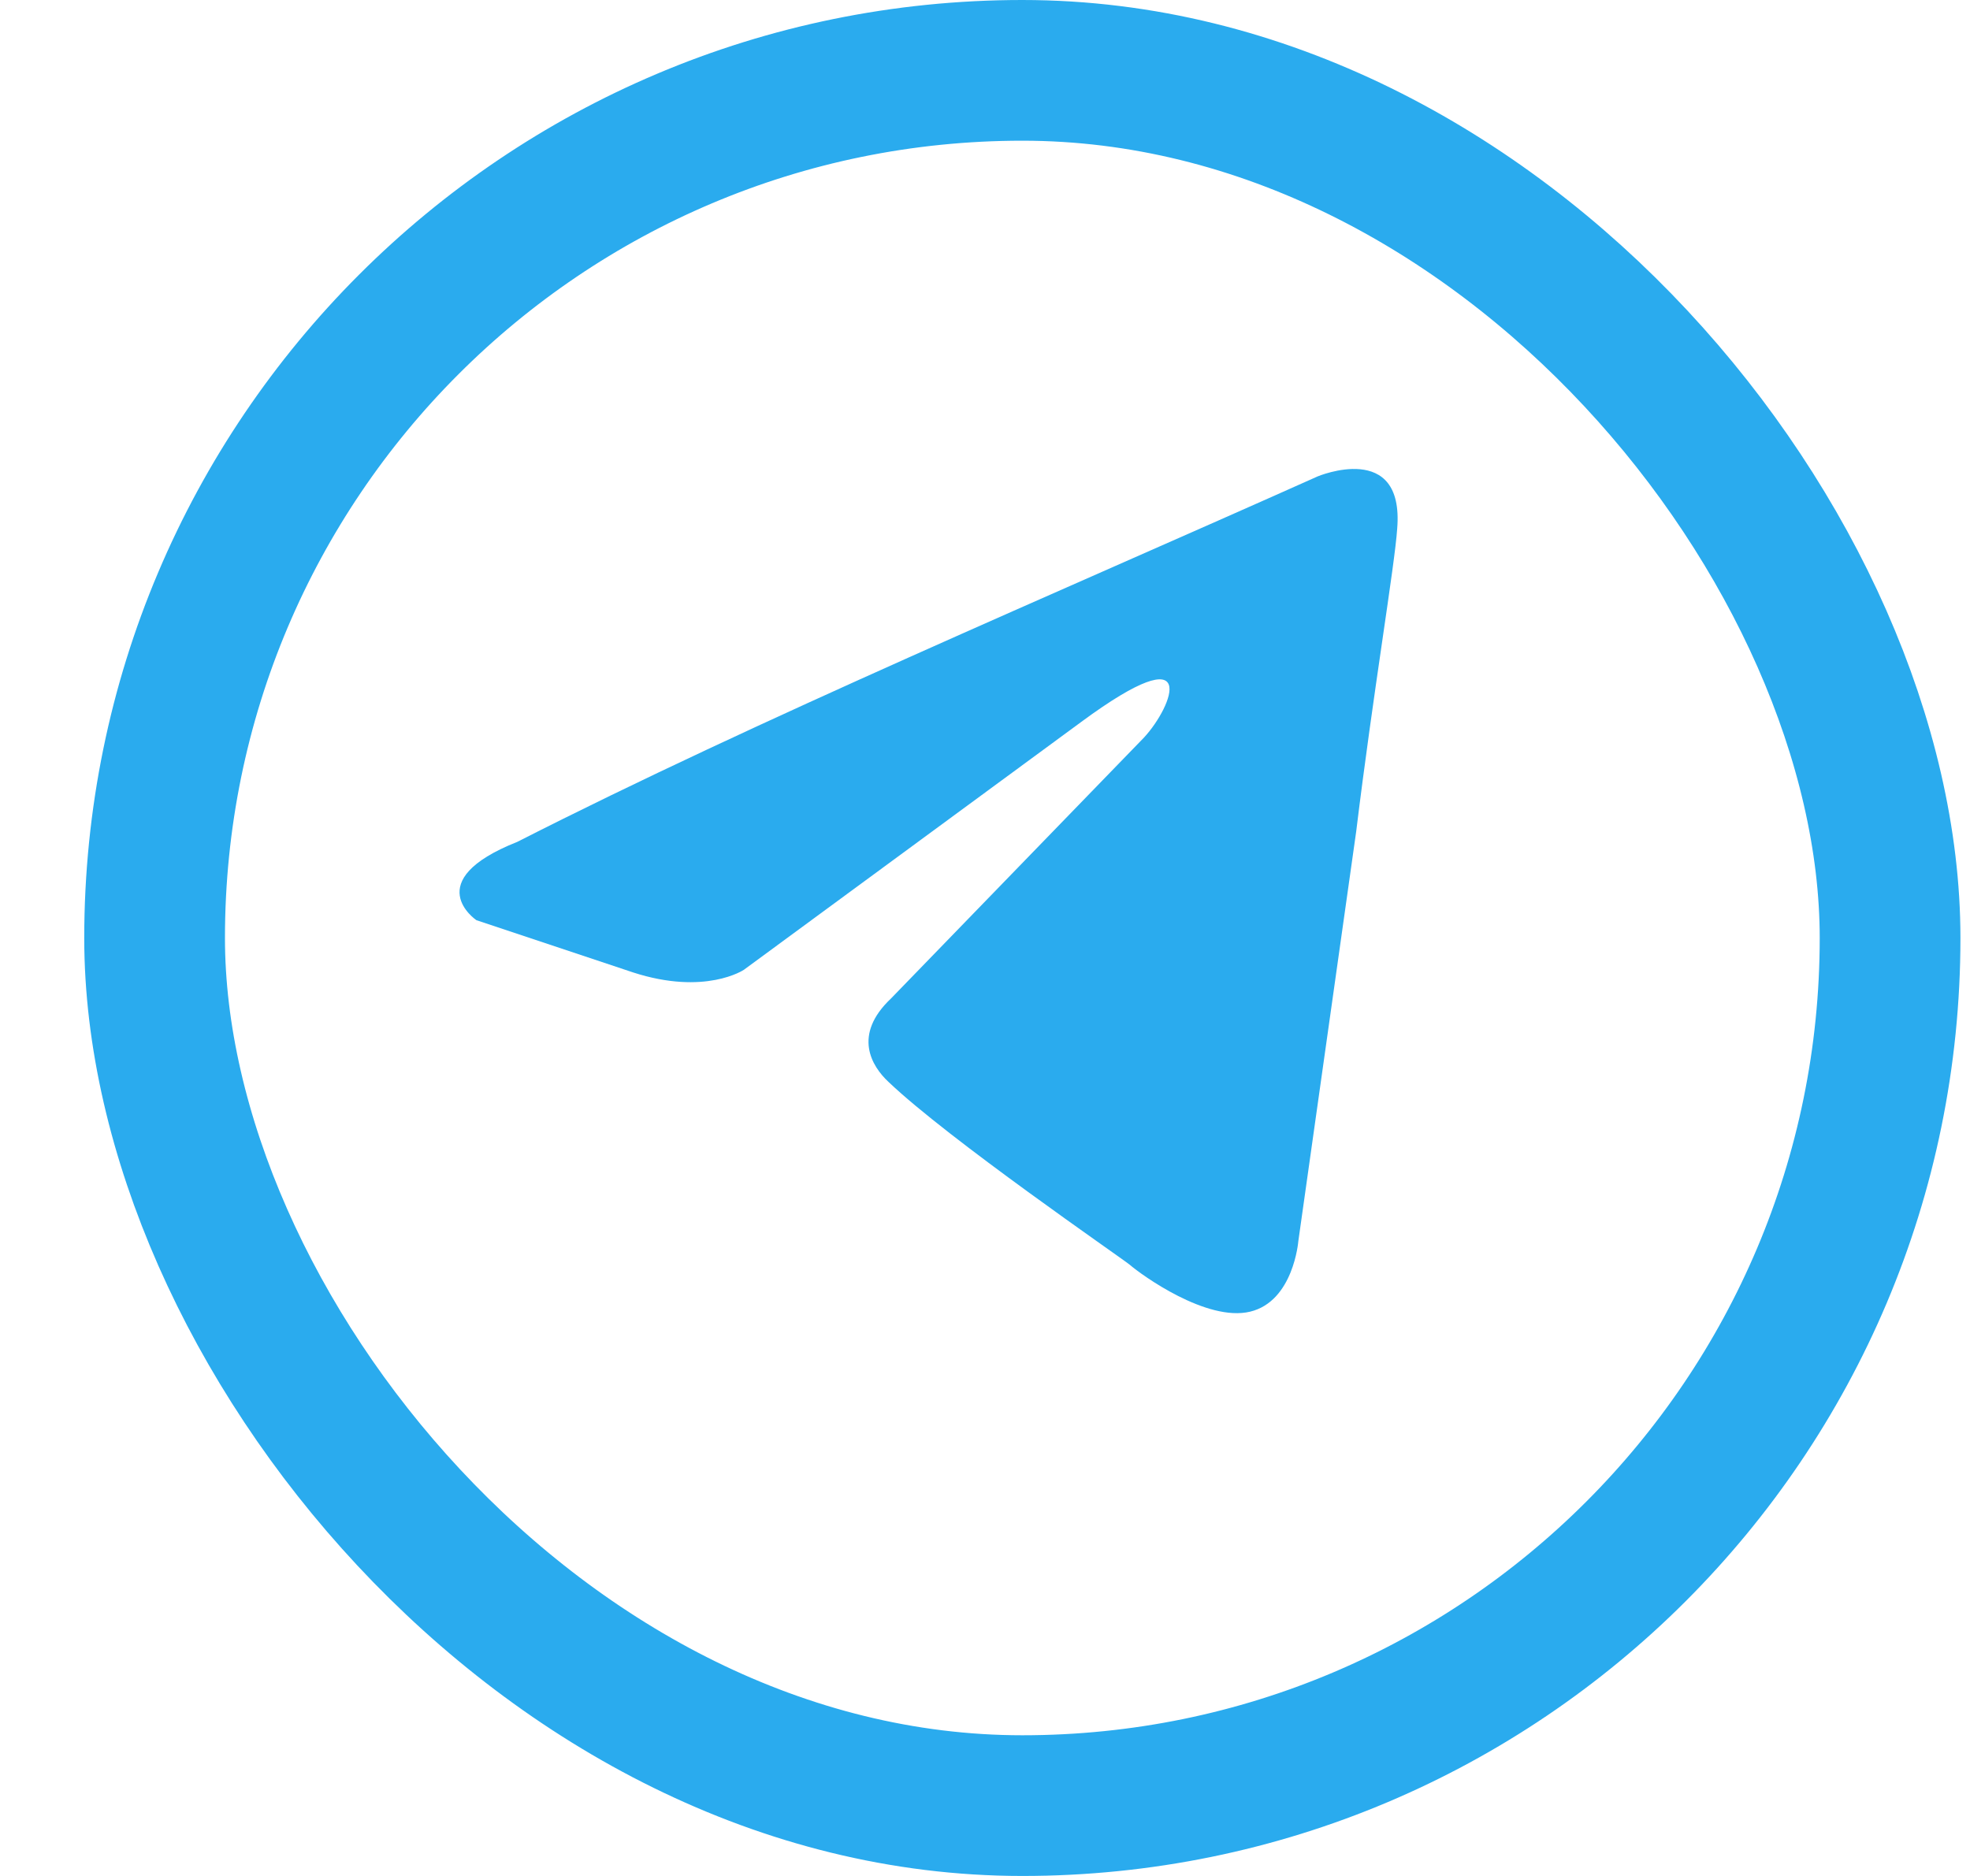 <?xml version="1.0" encoding="UTF-8"?> <svg xmlns="http://www.w3.org/2000/svg" width="21" height="20" viewBox="0 0 21 20" fill="none"><path d="M14.046 5.079C14.046 5.079 14.971 4.69 14.894 5.636C14.868 6.026 14.637 7.389 14.457 8.864L13.84 13.233C13.84 13.233 13.789 13.873 13.326 13.984C12.864 14.095 12.17 13.594 12.042 13.483C11.939 13.4 10.114 12.147 9.472 11.535C9.292 11.368 9.086 11.034 9.498 10.645L12.196 7.862C12.504 7.528 12.812 6.749 11.528 7.695L7.93 10.339C7.93 10.339 7.519 10.617 6.748 10.367L5.078 9.81C5.078 9.81 4.461 9.393 5.515 8.975C8.084 7.667 11.245 6.332 14.046 5.079Z" fill="#2AABEE"></path><rect x="1.648" y="0.75" width="18.5" height="18.5" rx="9.25" stroke="#2AABEE" stroke-width="1.5"></rect></svg> 